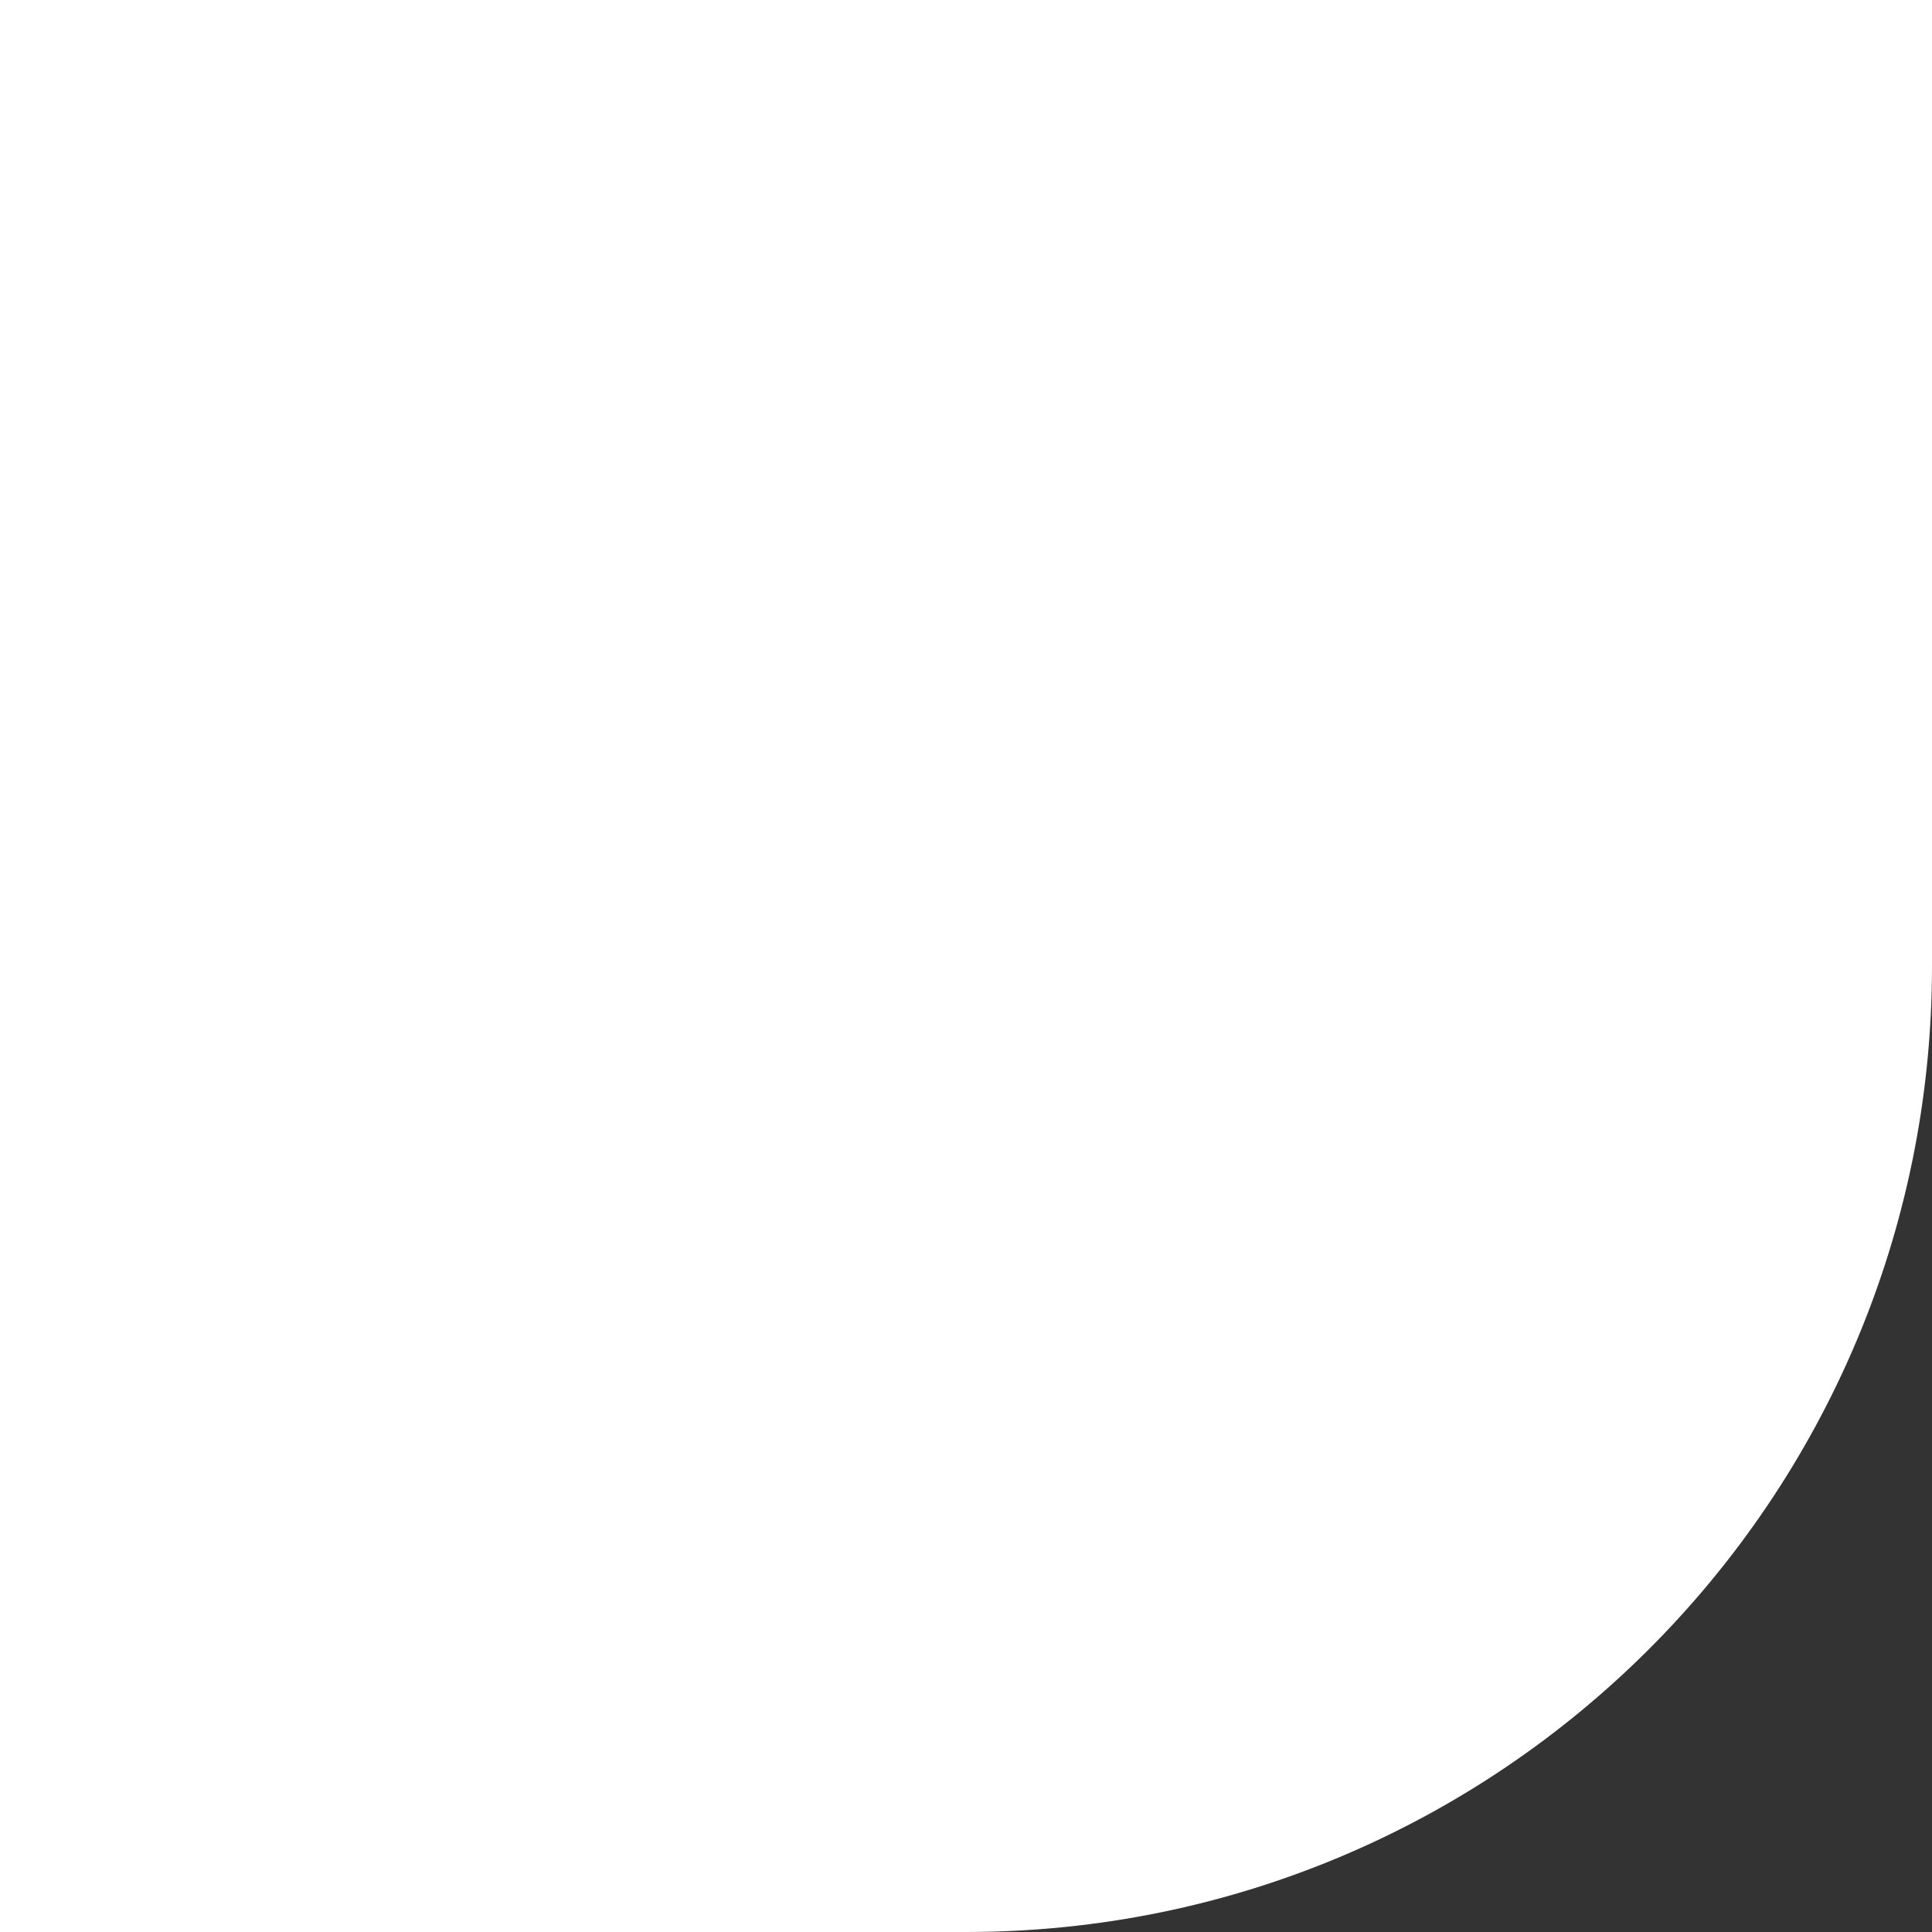 <?xml version="1.0" encoding="UTF-8"?> <svg xmlns="http://www.w3.org/2000/svg" width="569" height="569" viewBox="0 0 569 569" fill="none"><rect x="0" y="0" width="569" height="569" fill="#333333" stroke="none"/> <path d="M0 0H569V284.5C569 441.625 441.625 569 284.5 569H0V0Z" fill="white"></path> </svg> 